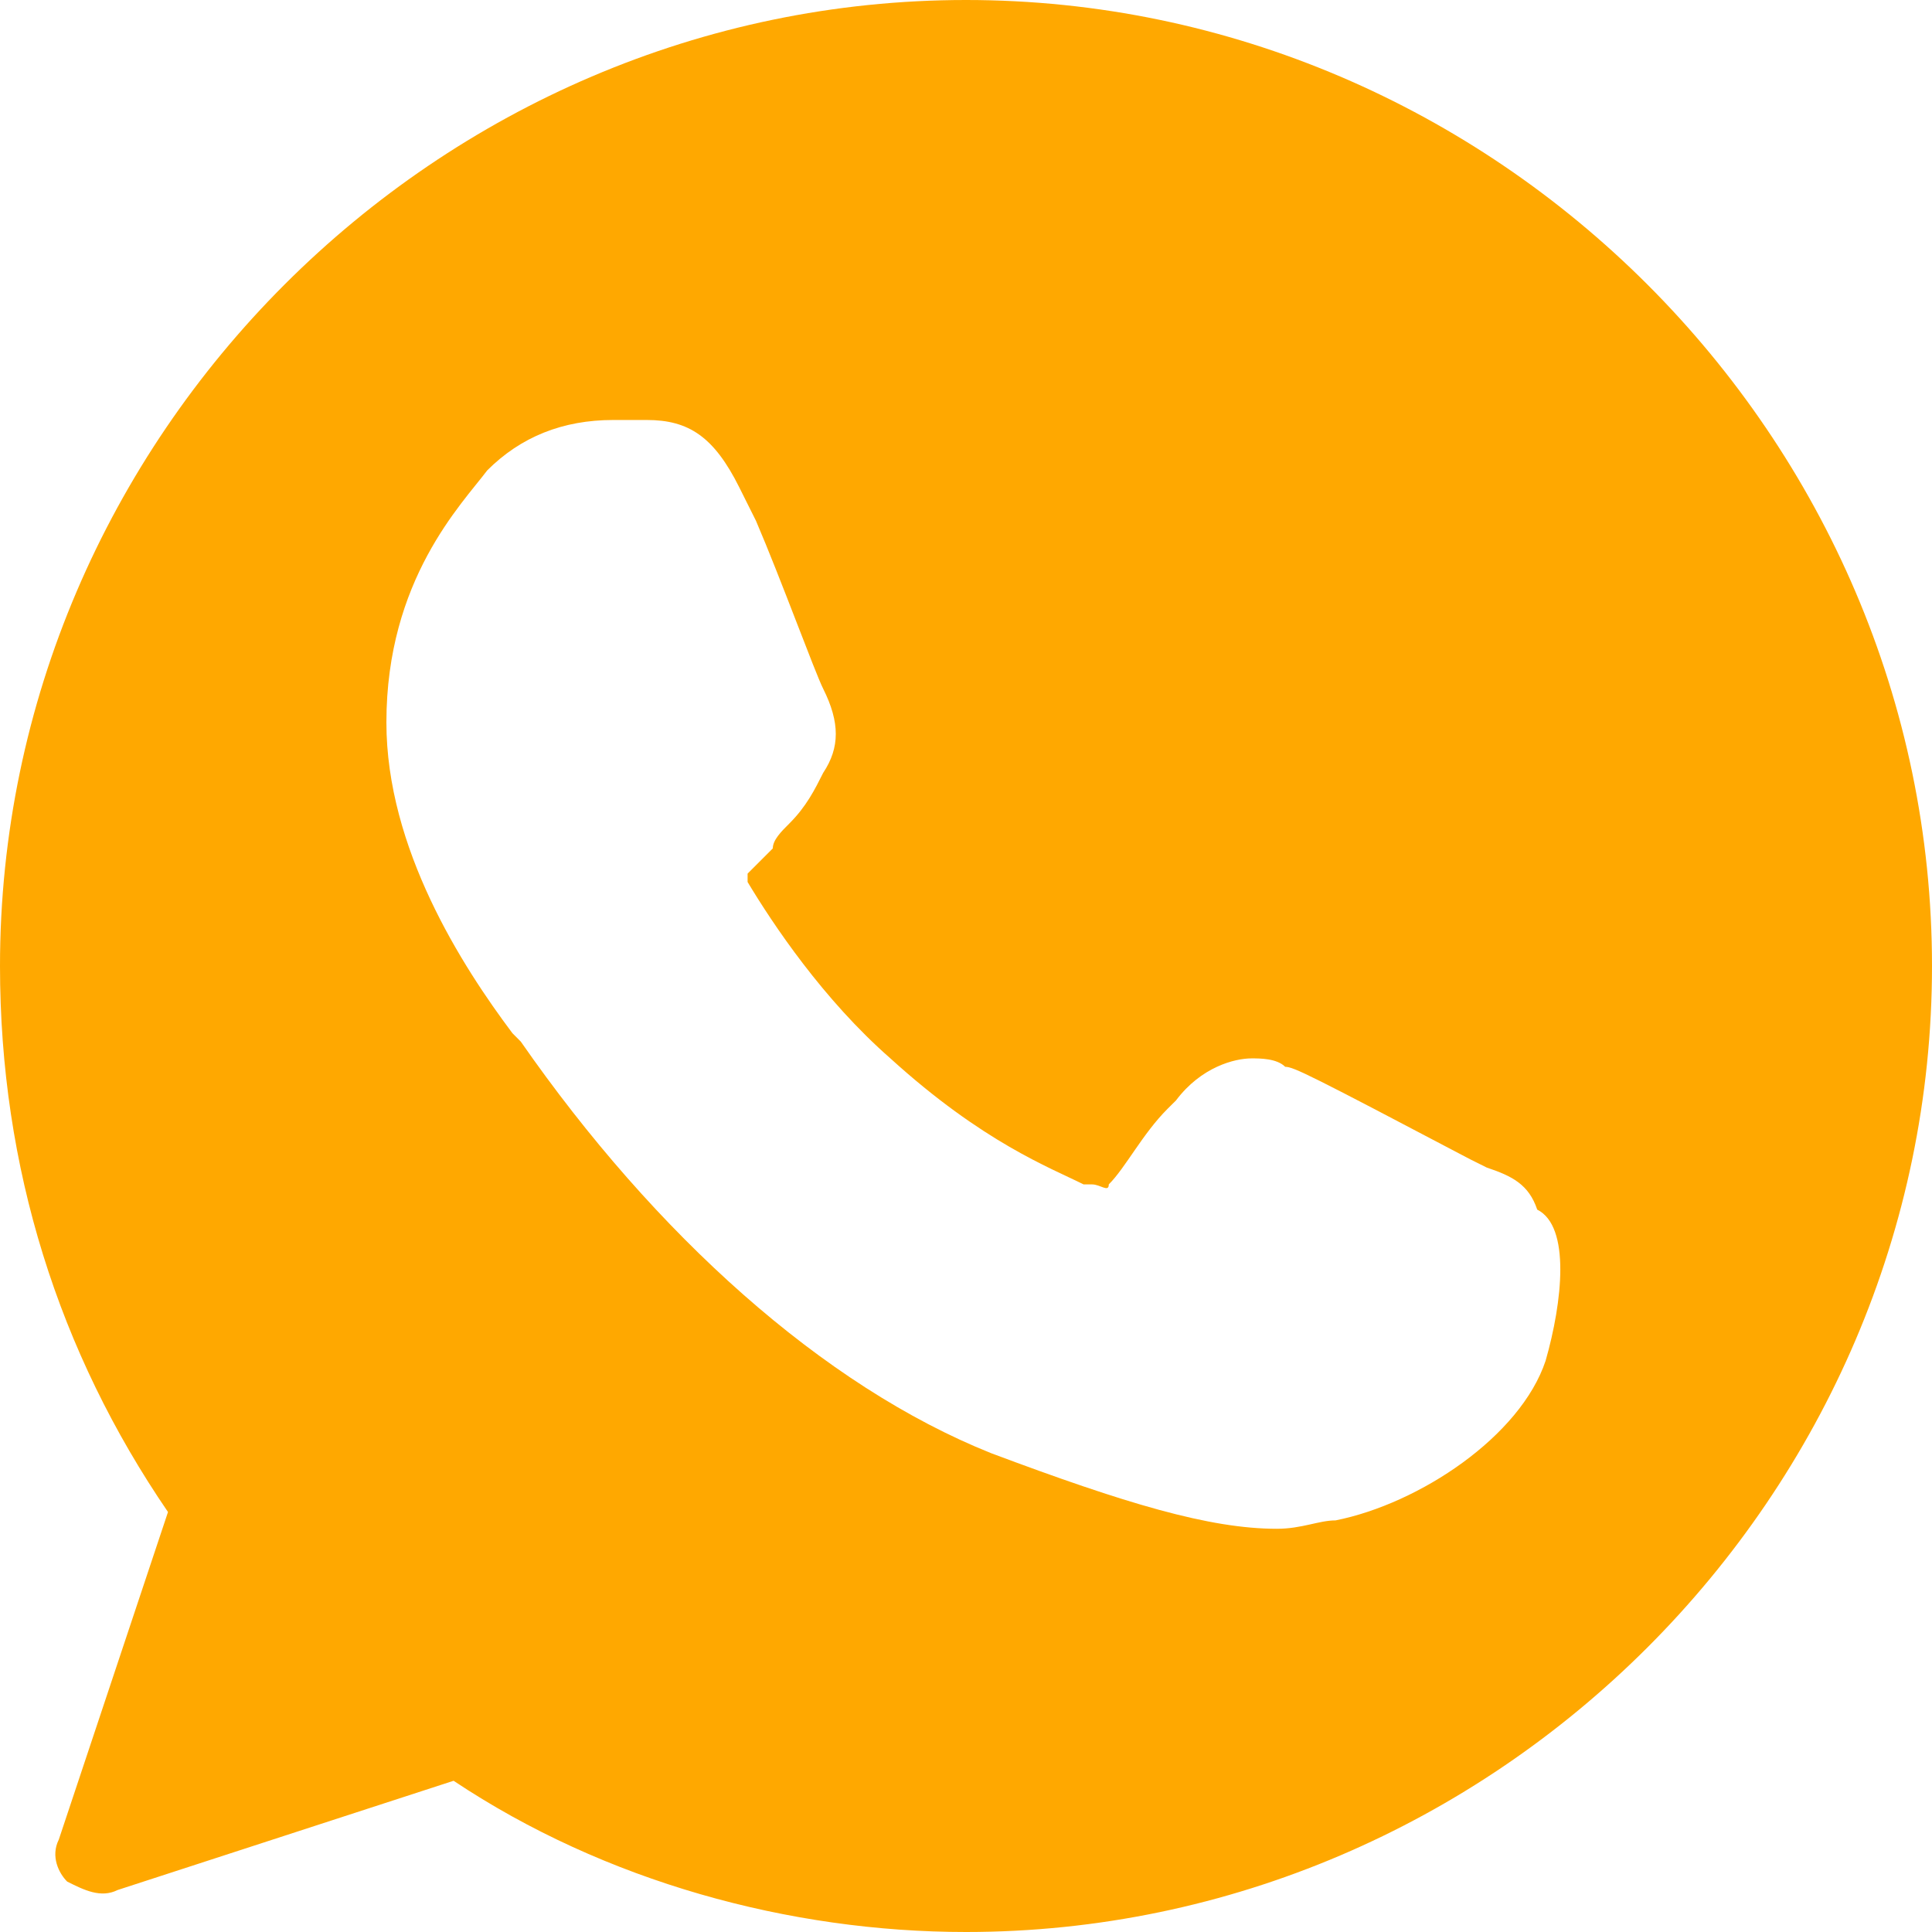 <svg width="44" height="44" viewBox="0 0 44 44" fill="none" xmlns="http://www.w3.org/2000/svg">
<path d="M22 0C9.948 0 0 9.948 0 22C0 26.591 1.339 30.8 3.826 34.435L1.339 41.896C1.148 42.278 1.339 42.661 1.53 42.852C1.913 43.044 2.296 43.235 2.678 43.044L10.33 40.556C13.774 42.852 17.983 44 22 44C34.052 44 44 34.052 44 22C44 9.948 34.052 0 22 0ZM35.2 30.991C34.626 32.713 32.33 34.243 30.417 34.626C30.035 34.626 29.652 34.817 29.078 34.817C27.548 34.817 25.635 34.243 22.574 33.096C18.748 31.565 14.922 28.122 11.861 23.722L11.67 23.53C10.522 22 8.8 19.322 8.8 16.452C8.8 13.2 10.522 11.478 11.096 10.713C11.861 9.948 12.817 9.565 13.965 9.565C14.156 9.565 14.348 9.565 14.539 9.565H14.73C15.687 9.565 16.261 9.948 16.835 11.096L17.217 11.861C17.791 13.2 18.556 15.304 18.748 15.687C19.13 16.452 19.13 17.026 18.748 17.6C18.556 17.983 18.365 18.365 17.983 18.748C17.791 18.939 17.6 19.13 17.6 19.322C17.409 19.513 17.217 19.704 17.026 19.896C17.026 20.087 17.026 20.087 17.026 20.087C17.6 21.044 18.748 22.765 20.278 24.104C22.383 26.017 23.913 26.591 24.678 26.974H24.87C25.061 26.974 25.252 27.165 25.252 26.974C25.635 26.591 26.017 25.826 26.591 25.252L26.783 25.061C27.357 24.296 28.122 24.104 28.504 24.104C28.696 24.104 29.078 24.104 29.27 24.296C29.461 24.296 29.843 24.487 33.478 26.4L33.861 26.591C34.435 26.783 34.817 26.974 35.009 27.548C35.774 27.93 35.583 29.652 35.2 30.991Z" fill="#FFA800"/>
</svg>
